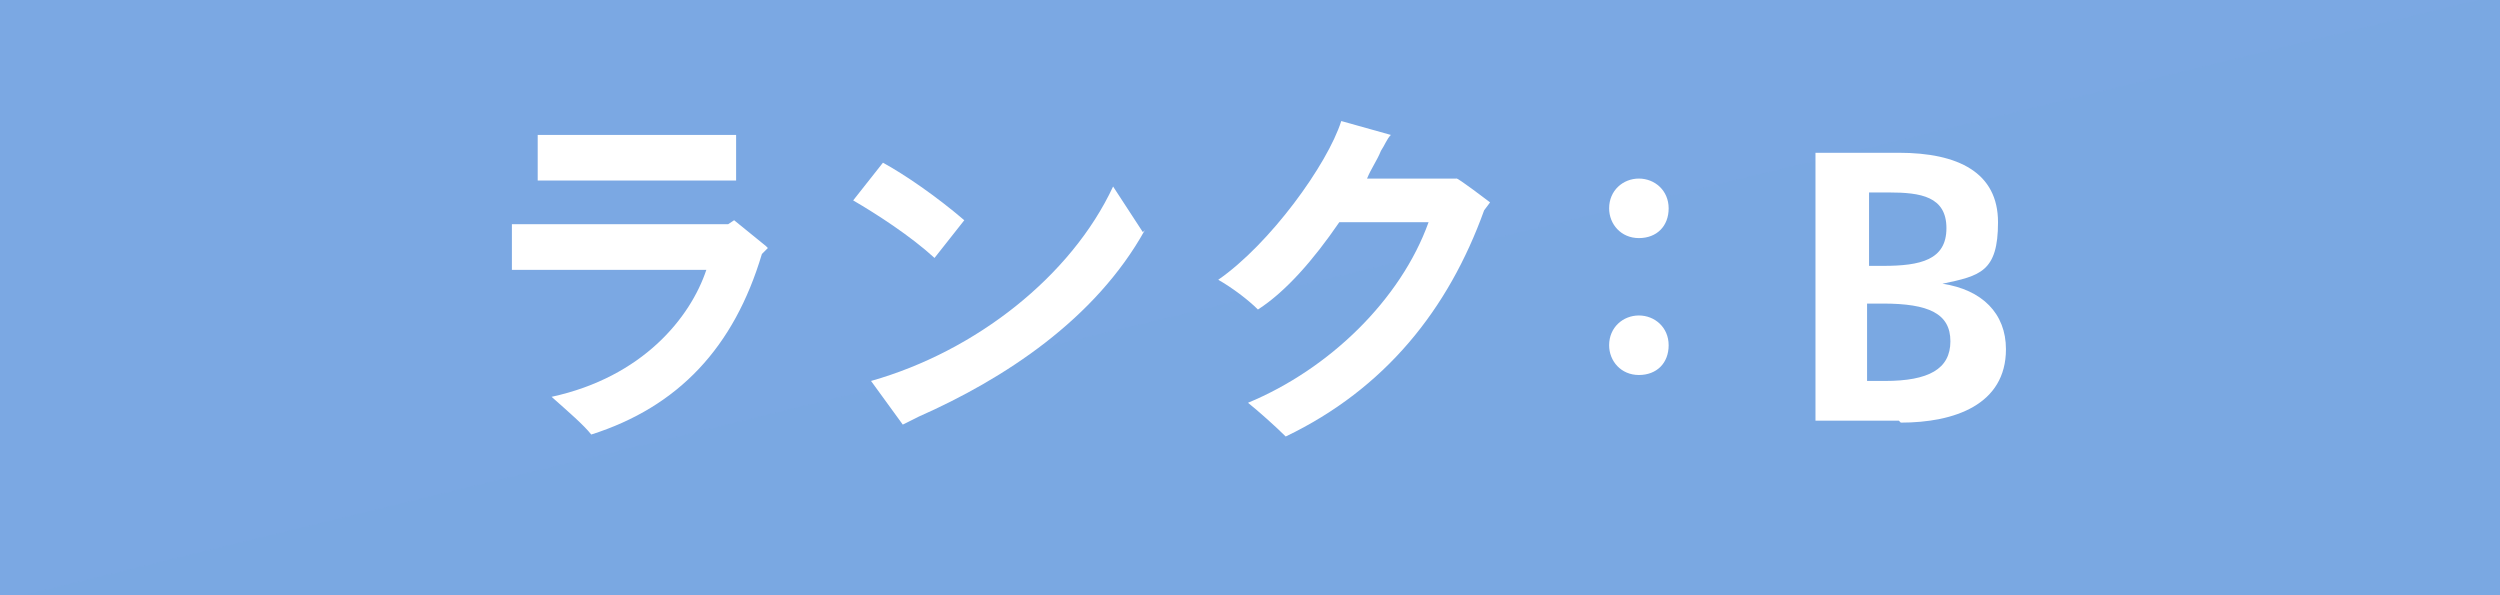 <?xml version="1.0" encoding="UTF-8"?>
<svg xmlns="http://www.w3.org/2000/svg" width="126" height="30" version="1.1" viewBox="0 0 126 30">
  <defs>
    <style>
      .cls-1 {
        fill-rule: evenodd;
        mix-blend-mode: multiply;
        opacity: .5;
      }

      .cls-1, .cls-2 {
        fill: #7ba8e3;
      }

      .cls-3 {
        fill: #fff;
      }

      .cls-4 {
        isolation: isolate;
      }
    </style>
  </defs>
  <!-- Generator: Adobe Illustrator 28.6.0, SVG Export Plug-In . SVG Version: 1.2.0 Build 709)  -->
  <g class="cls-4">
    <g id="_レイヤー_1" data-name="レイヤー_1">
      <g>
        <rect class="cls-2" x="-.1" y="-.3" width="126.2" height="30.6"/>
        <polygon class="cls-1" points="126.1 -.3 126.1 30.3 -.1 30.3 126.1 -.3"/>
        <g>
          <path class="cls-3" d="M38.7,12.5l-.3.3c-1.4,4.7-4.2,7.7-8.6,9.1-.4-.5-1.1-1.1-2-1.9,4.6-1,7-4,7.8-6.4h-8.5c-.4,0-1,0-1.3,0v-2.3c.3,0,.9,0,1.3,0h9.6l.3-.2,1.6,1.3ZM28.3,9.1c-.4,0-.9,0-1.2,0v-2.3c.3,0,.8,0,1.2,0h7.8c.2,0,.7,0,1,0v2.3c-.2,0-.6,0-1,0h-7.8Z"/>
          <path class="cls-3" d="M43,10.1l1.5-1.9c1.1.6,2.7,1.7,4.1,2.9l-1.5,1.9c-1.2-1.1-2.9-2.2-4.1-2.9ZM57.7,11.6c-2.5,4.5-7.1,7.5-11.4,9.4-.4.2-.6.3-.8.4l-1.6-2.2c5.3-1.5,10.1-5.3,12.2-9.8l1.5,2.3Z"/>
          <path class="cls-3" d="M75.1,10.2l-.3.4c-1.8,5-5,9-10,11.4-.5-.5-1.4-1.3-1.9-1.7,4.1-1.7,7.7-5.2,9.1-9.1h-4.5c-1.3,1.9-2.7,3.5-4.1,4.4-.5-.5-1.3-1.1-2-1.5,2.6-1.8,5.5-5.8,6.2-8l2.5.7c-.2.2-.3.5-.5.8-.2.5-.5.9-.7,1.4h4.5c0-.1,1.7,1.2,1.7,1.2Z"/>
          <path class="cls-3" d="M81.1,10.5c0-.9.7-1.5,1.5-1.5s1.5.6,1.5,1.5-.6,1.5-1.5,1.5-1.5-.7-1.5-1.5ZM81.1,17.4c0-.9.7-1.5,1.5-1.5s1.5.6,1.5,1.5-.6,1.5-1.5,1.5-1.5-.7-1.5-1.5Z"/>
          <path class="cls-3" d="M95.7,21.2h-4.2V7.7h4.2c3,0,5,1,5,3.5s-.9,2.7-2.8,3.1h0c2,.3,3.2,1.5,3.2,3.3,0,2.8-2.6,3.7-5.3,3.7ZM95.2,9.7h-1v3.7h.7c1.9,0,3.2-.3,3.2-1.9s-1.3-1.8-2.9-1.8ZM94.9,15.3h-.8v3.9h.9c2.2,0,3.3-.6,3.3-2s-1.1-1.9-3.4-1.9Z"/>
        </g>
      </g>
    </g>
  </g>
</svg>